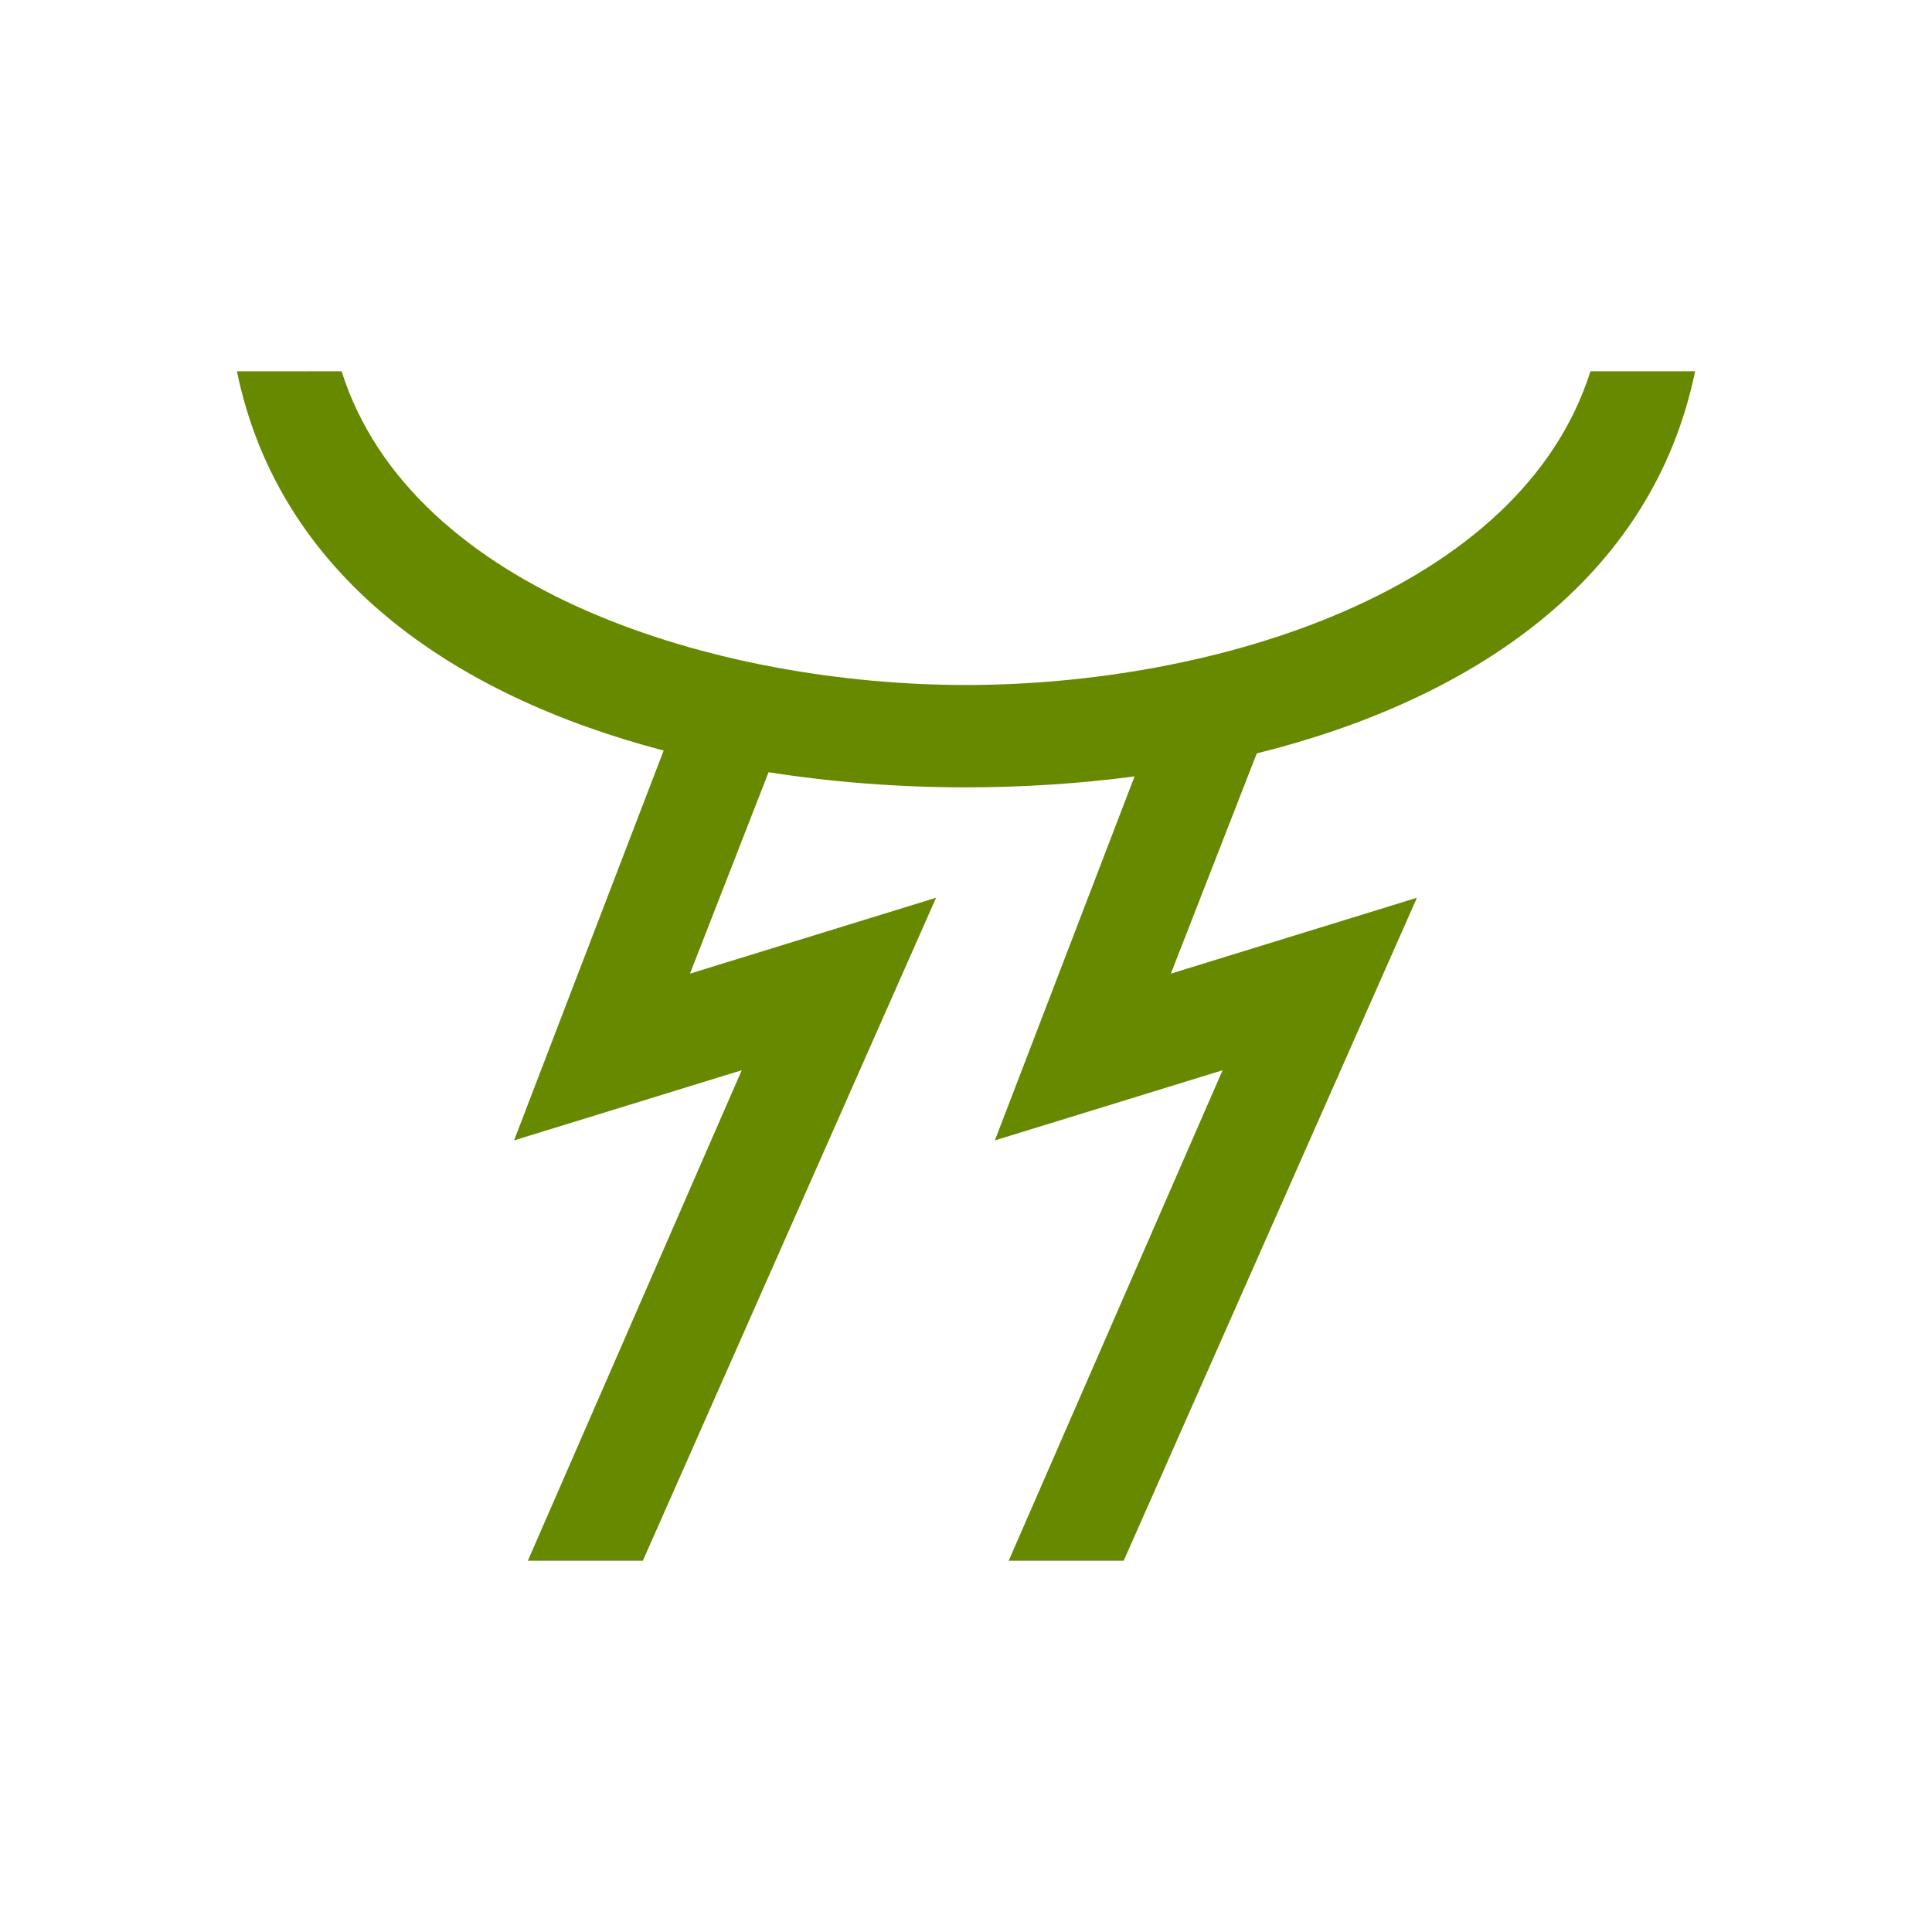<?xml version="1.0" encoding="UTF-8" standalone="no"?>
<!-- Created with Inkscape (http://www.inkscape.org/) -->

<svg
   xmlns:dc="http://purl.org/dc/elements/1.1/"
   xmlns:cc="http://creativecommons.org/ns#"
   xmlns:rdf="http://www.w3.org/1999/02/22-rdf-syntax-ns#"
   xmlns:svg="http://www.w3.org/2000/svg"
   xmlns="http://www.w3.org/2000/svg"
   xmlns:sodipodi="http://sodipodi.sourceforge.net/DTD/sodipodi-0.dtd"
   xmlns:inkscape="http://www.inkscape.org/namespaces/inkscape"
   width="79.375mm"
   height="79.375mm"
   viewBox="0 0 79.375 79.375"
   version="1.1"
   id="svg31552"
   inkscape:version="0.92.2 (5c3e80d, 2017-08-06)"
   sodipodi:docname="Canrius.svg"
   inkscape:export-filename="C:\Users\irock\Desktop\Stuff\Images\Homestuck\ezodiac\04 Lime\Derse\Canrius.png"
   inkscape:export-xdpi="320"
   inkscape:export-ydpi="320">
  <title
     id="title32119">Canrius</title>
  <defs
     id="defs31546" />
  <sodipodi:namedview
     id="base"
     pagecolor="#ffffff"
     bordercolor="#666666"
     borderopacity="1.0"
     inkscape:pageopacity="0.0"
     inkscape:pageshadow="2"
     inkscape:zoom="2.8"
     inkscape:cx="76.071436"
     inkscape:cy="126.96428"
     inkscape:document-units="mm"
     inkscape:current-layer="layer1"
     showgrid="false" />
  <g
     inkscape:label="Layer 1"
     inkscape:groupmode="layer"
     id="layer1"
     transform="translate(94.872,-115.193)">
    <path
       style="fill:#678900;fill-opacity:1;stroke:none;stroke-width:0.265px;stroke-linecap:butt;stroke-linejoin:miter;stroke-opacity:1"
       d="m -85.139,130.447 c 1.736,8.42 8.906,13.327 17.533,15.581 l -6.146,16.017 9.354,-2.882 -8.788,20.152 h 4.725 l 12.048,-27.239 -10.111,3.118 3.229,-8.275 c 2.667,0.419 5.405,0.622 8.111,0.622 2.307,0 4.636,-0.148 6.925,-0.45 l -5.739,14.955 9.355,-2.882 -8.788,20.152 h 4.725 l 12.048,-27.239 -10.11,3.118 3.53,-9.048 c 8.838,-2.197 16.242,-7.125 18.009,-15.7 h -4.299 c -2.882,9.084 -15.481,12.889 -25.655,12.889 -10.174,0 -22.773,-3.805 -25.655,-12.889 z"
       id="path32108"
       inkscape:connector-curvature="0" />
  </g>
</svg>
